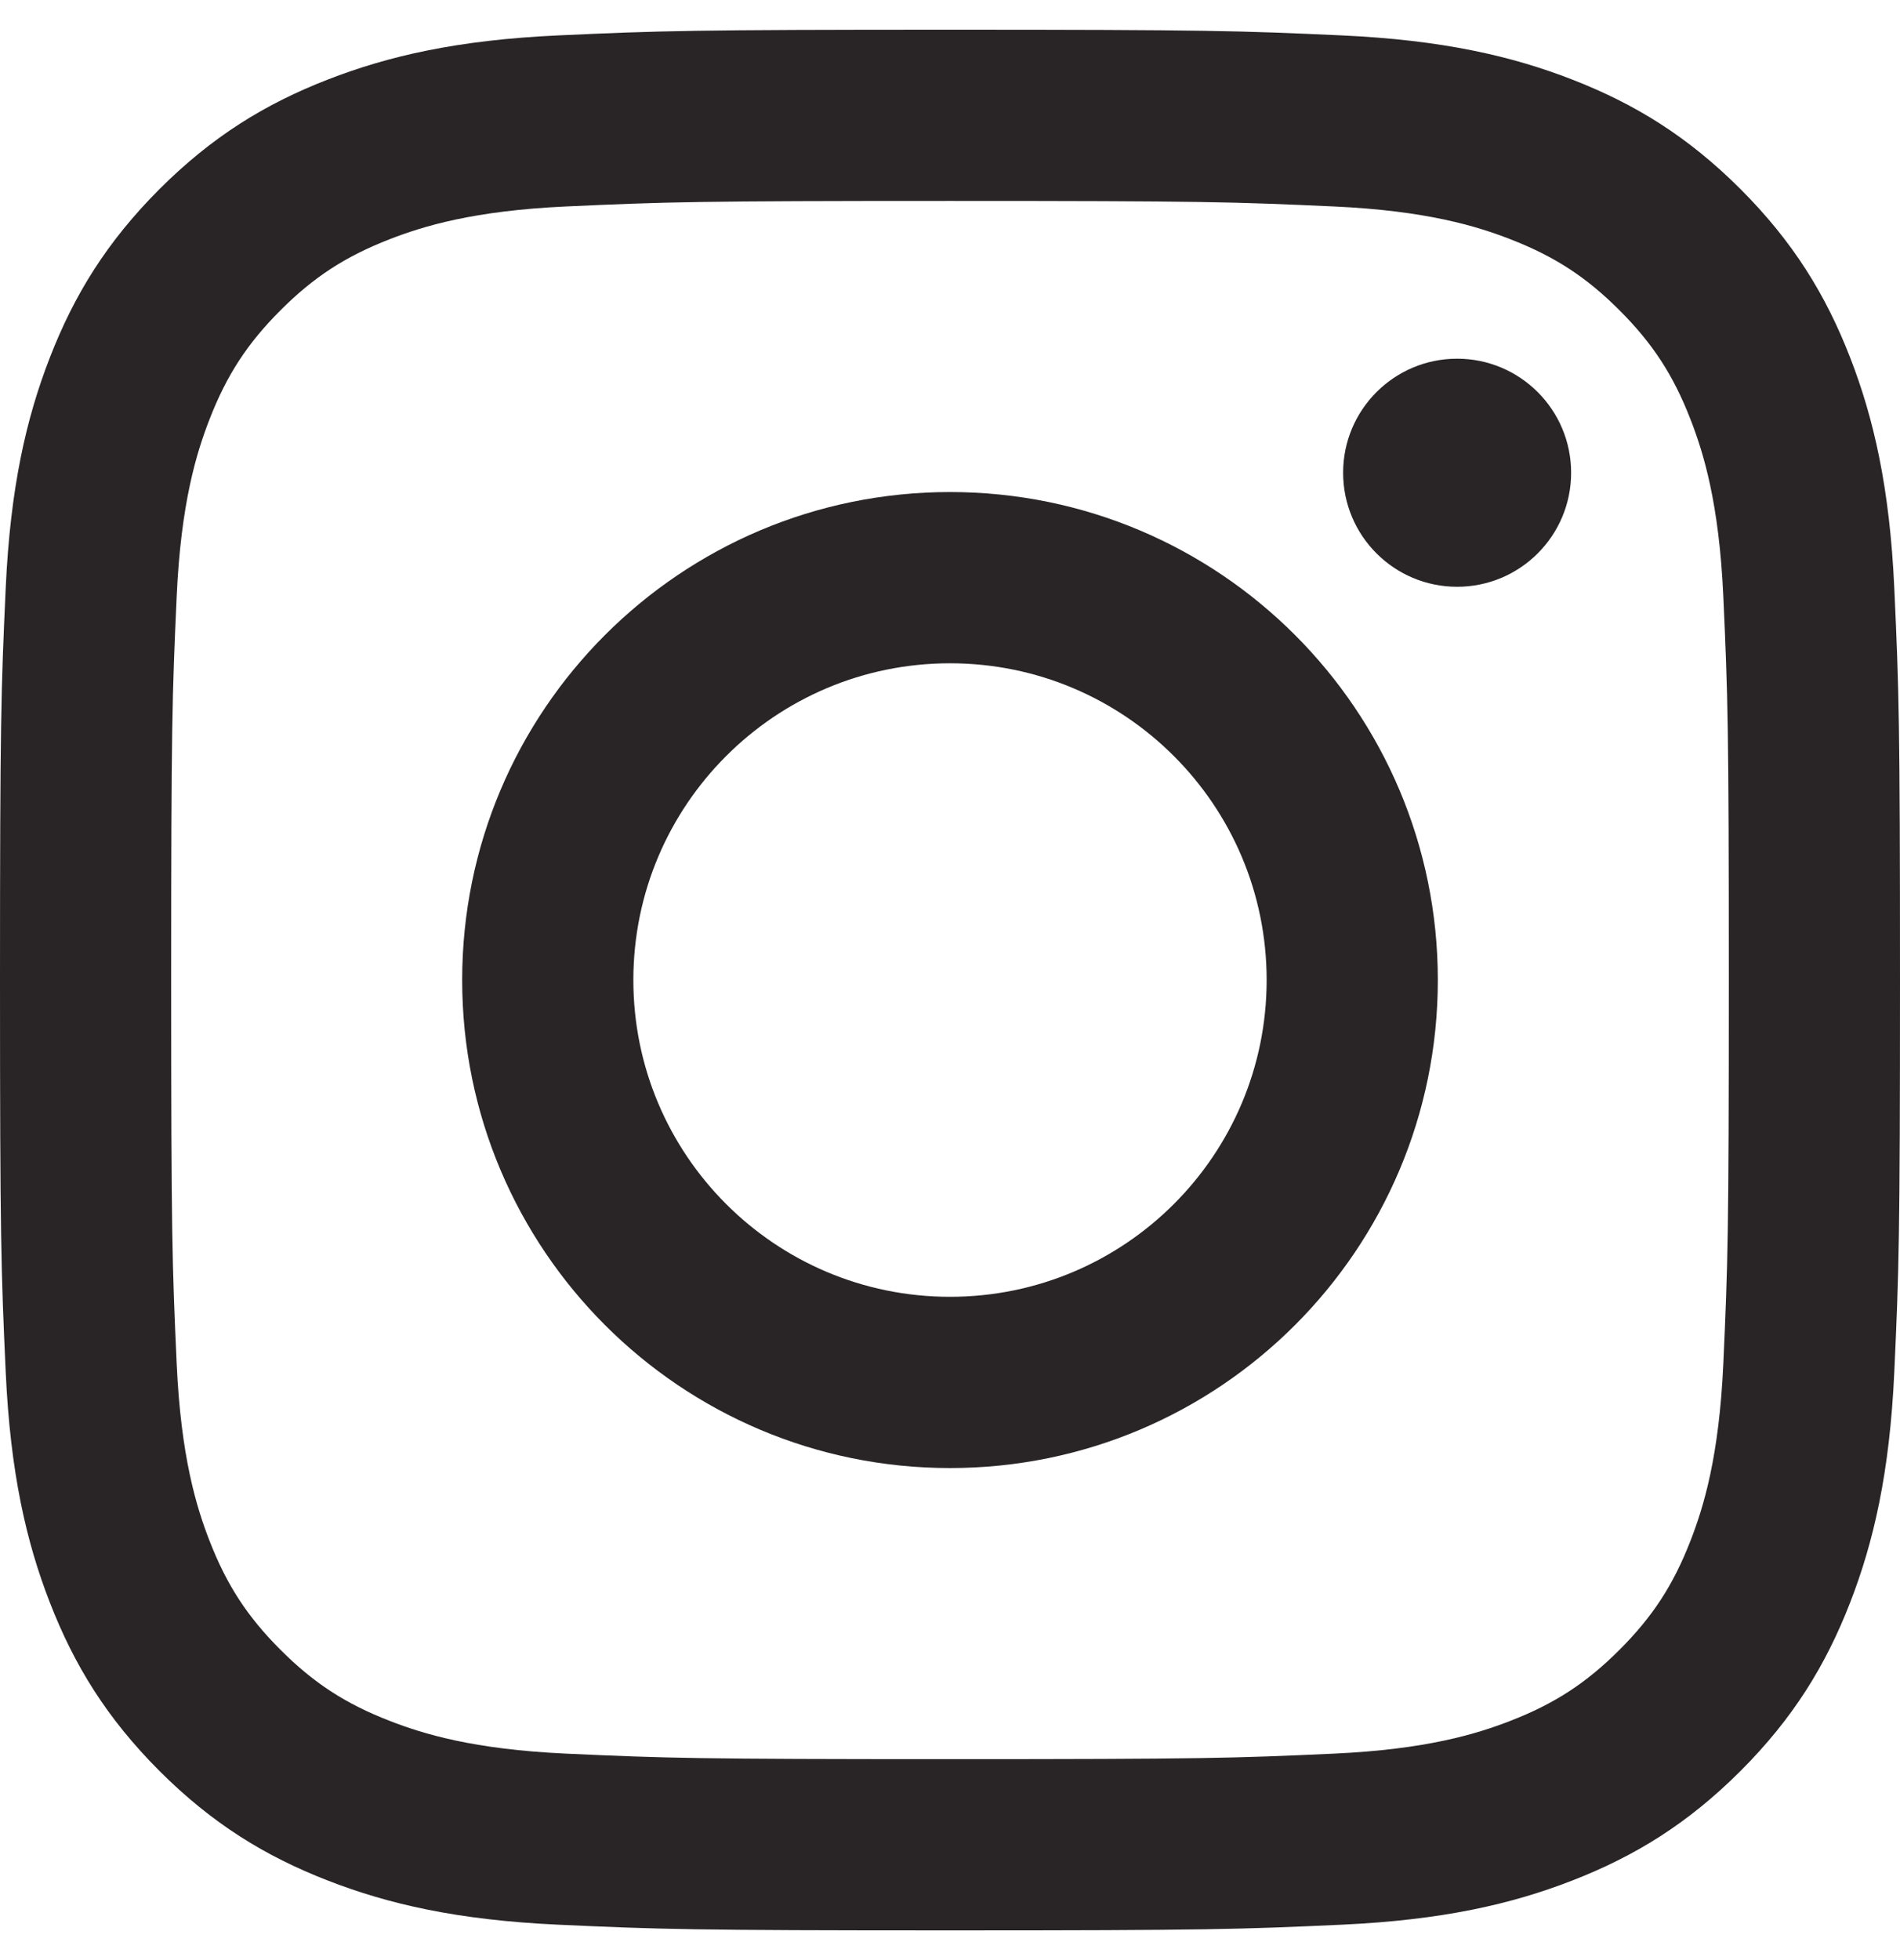 <svg width="32" height="33" viewBox="0 0 32 33" fill="none" xmlns="http://www.w3.org/2000/svg">
<path fill-rule="evenodd" clip-rule="evenodd" d="M7.784 16.5C7.784 11.962 11.462 8.284 16 8.284C20.538 8.284 24.216 11.962 24.216 16.5C24.216 21.038 20.538 24.716 16 24.716C11.462 24.716 7.784 21.038 7.784 16.5ZM16 21.833C13.055 21.833 10.667 19.445 10.667 16.5C10.667 13.555 13.055 11.167 16 11.167C18.945 11.167 21.333 13.555 21.333 16.5C21.333 19.445 18.945 21.833 16 21.833Z" fill="#292526"/>
<path d="M24.541 9.879C25.601 9.879 26.461 9.02 26.461 7.959C26.461 6.899 25.601 6.039 24.541 6.039C23.48 6.039 22.621 6.899 22.621 7.959C22.621 9.02 23.48 9.879 24.541 9.879Z" fill="#292526"/>
<path fill-rule="evenodd" clip-rule="evenodd" d="M16 0.5C11.655 0.5 11.11 0.518 9.403 0.596C7.7 0.674 6.537 0.944 5.519 1.34C4.467 1.749 3.575 2.296 2.685 3.185C1.796 4.075 1.249 4.967 0.84 6.019C0.444 7.037 0.174 8.2 0.096 9.903C0.018 11.61 0 12.155 0 16.5C0 20.845 0.018 21.39 0.096 23.097C0.174 24.8 0.444 25.963 0.84 26.981C1.249 28.033 1.796 28.925 2.685 29.815C3.575 30.704 4.467 31.251 5.519 31.66C6.537 32.056 7.7 32.326 9.403 32.404C11.11 32.482 11.655 32.5 16 32.5C20.345 32.5 20.89 32.482 22.597 32.404C24.3 32.326 25.463 32.056 26.481 31.66C27.533 31.251 28.425 30.704 29.315 29.815C30.204 28.925 30.751 28.033 31.16 26.981C31.555 25.963 31.826 24.8 31.904 23.097C31.982 21.39 32 20.845 32 16.5C32 12.155 31.982 11.61 31.904 9.903C31.826 8.2 31.555 7.037 31.16 6.019C30.751 4.967 30.204 4.075 29.315 3.185C28.425 2.296 27.533 1.749 26.481 1.34C25.463 0.944 24.3 0.674 22.597 0.596C20.89 0.518 20.345 0.5 16 0.5ZM16 3.383C20.272 3.383 20.778 3.399 22.465 3.476C24.025 3.547 24.872 3.808 25.436 4.027C26.183 4.317 26.716 4.664 27.276 5.224C27.836 5.784 28.183 6.317 28.473 7.064C28.692 7.627 28.953 8.475 29.024 10.035C29.101 11.722 29.117 12.228 29.117 16.5C29.117 20.772 29.101 21.278 29.024 22.965C28.953 24.525 28.692 25.372 28.473 25.936C28.183 26.683 27.836 27.216 27.276 27.776C26.716 28.336 26.183 28.683 25.436 28.973C24.872 29.192 24.025 29.453 22.465 29.524C20.779 29.601 20.273 29.617 16 29.617C11.727 29.617 11.222 29.601 9.535 29.524C7.975 29.453 7.127 29.192 6.564 28.973C5.817 28.683 5.284 28.336 4.724 27.776C4.164 27.216 3.817 26.683 3.527 25.936C3.308 25.372 3.047 24.525 2.976 22.965C2.899 21.278 2.883 20.772 2.883 16.5C2.883 12.228 2.899 11.722 2.976 10.035C3.047 8.475 3.308 7.627 3.527 7.064C3.817 6.317 4.164 5.784 4.724 5.224C5.284 4.664 5.817 4.317 6.564 4.027C7.127 3.808 7.975 3.547 9.535 3.476C11.222 3.399 11.728 3.383 16 3.383Z" fill="#292526"/>
</svg>
